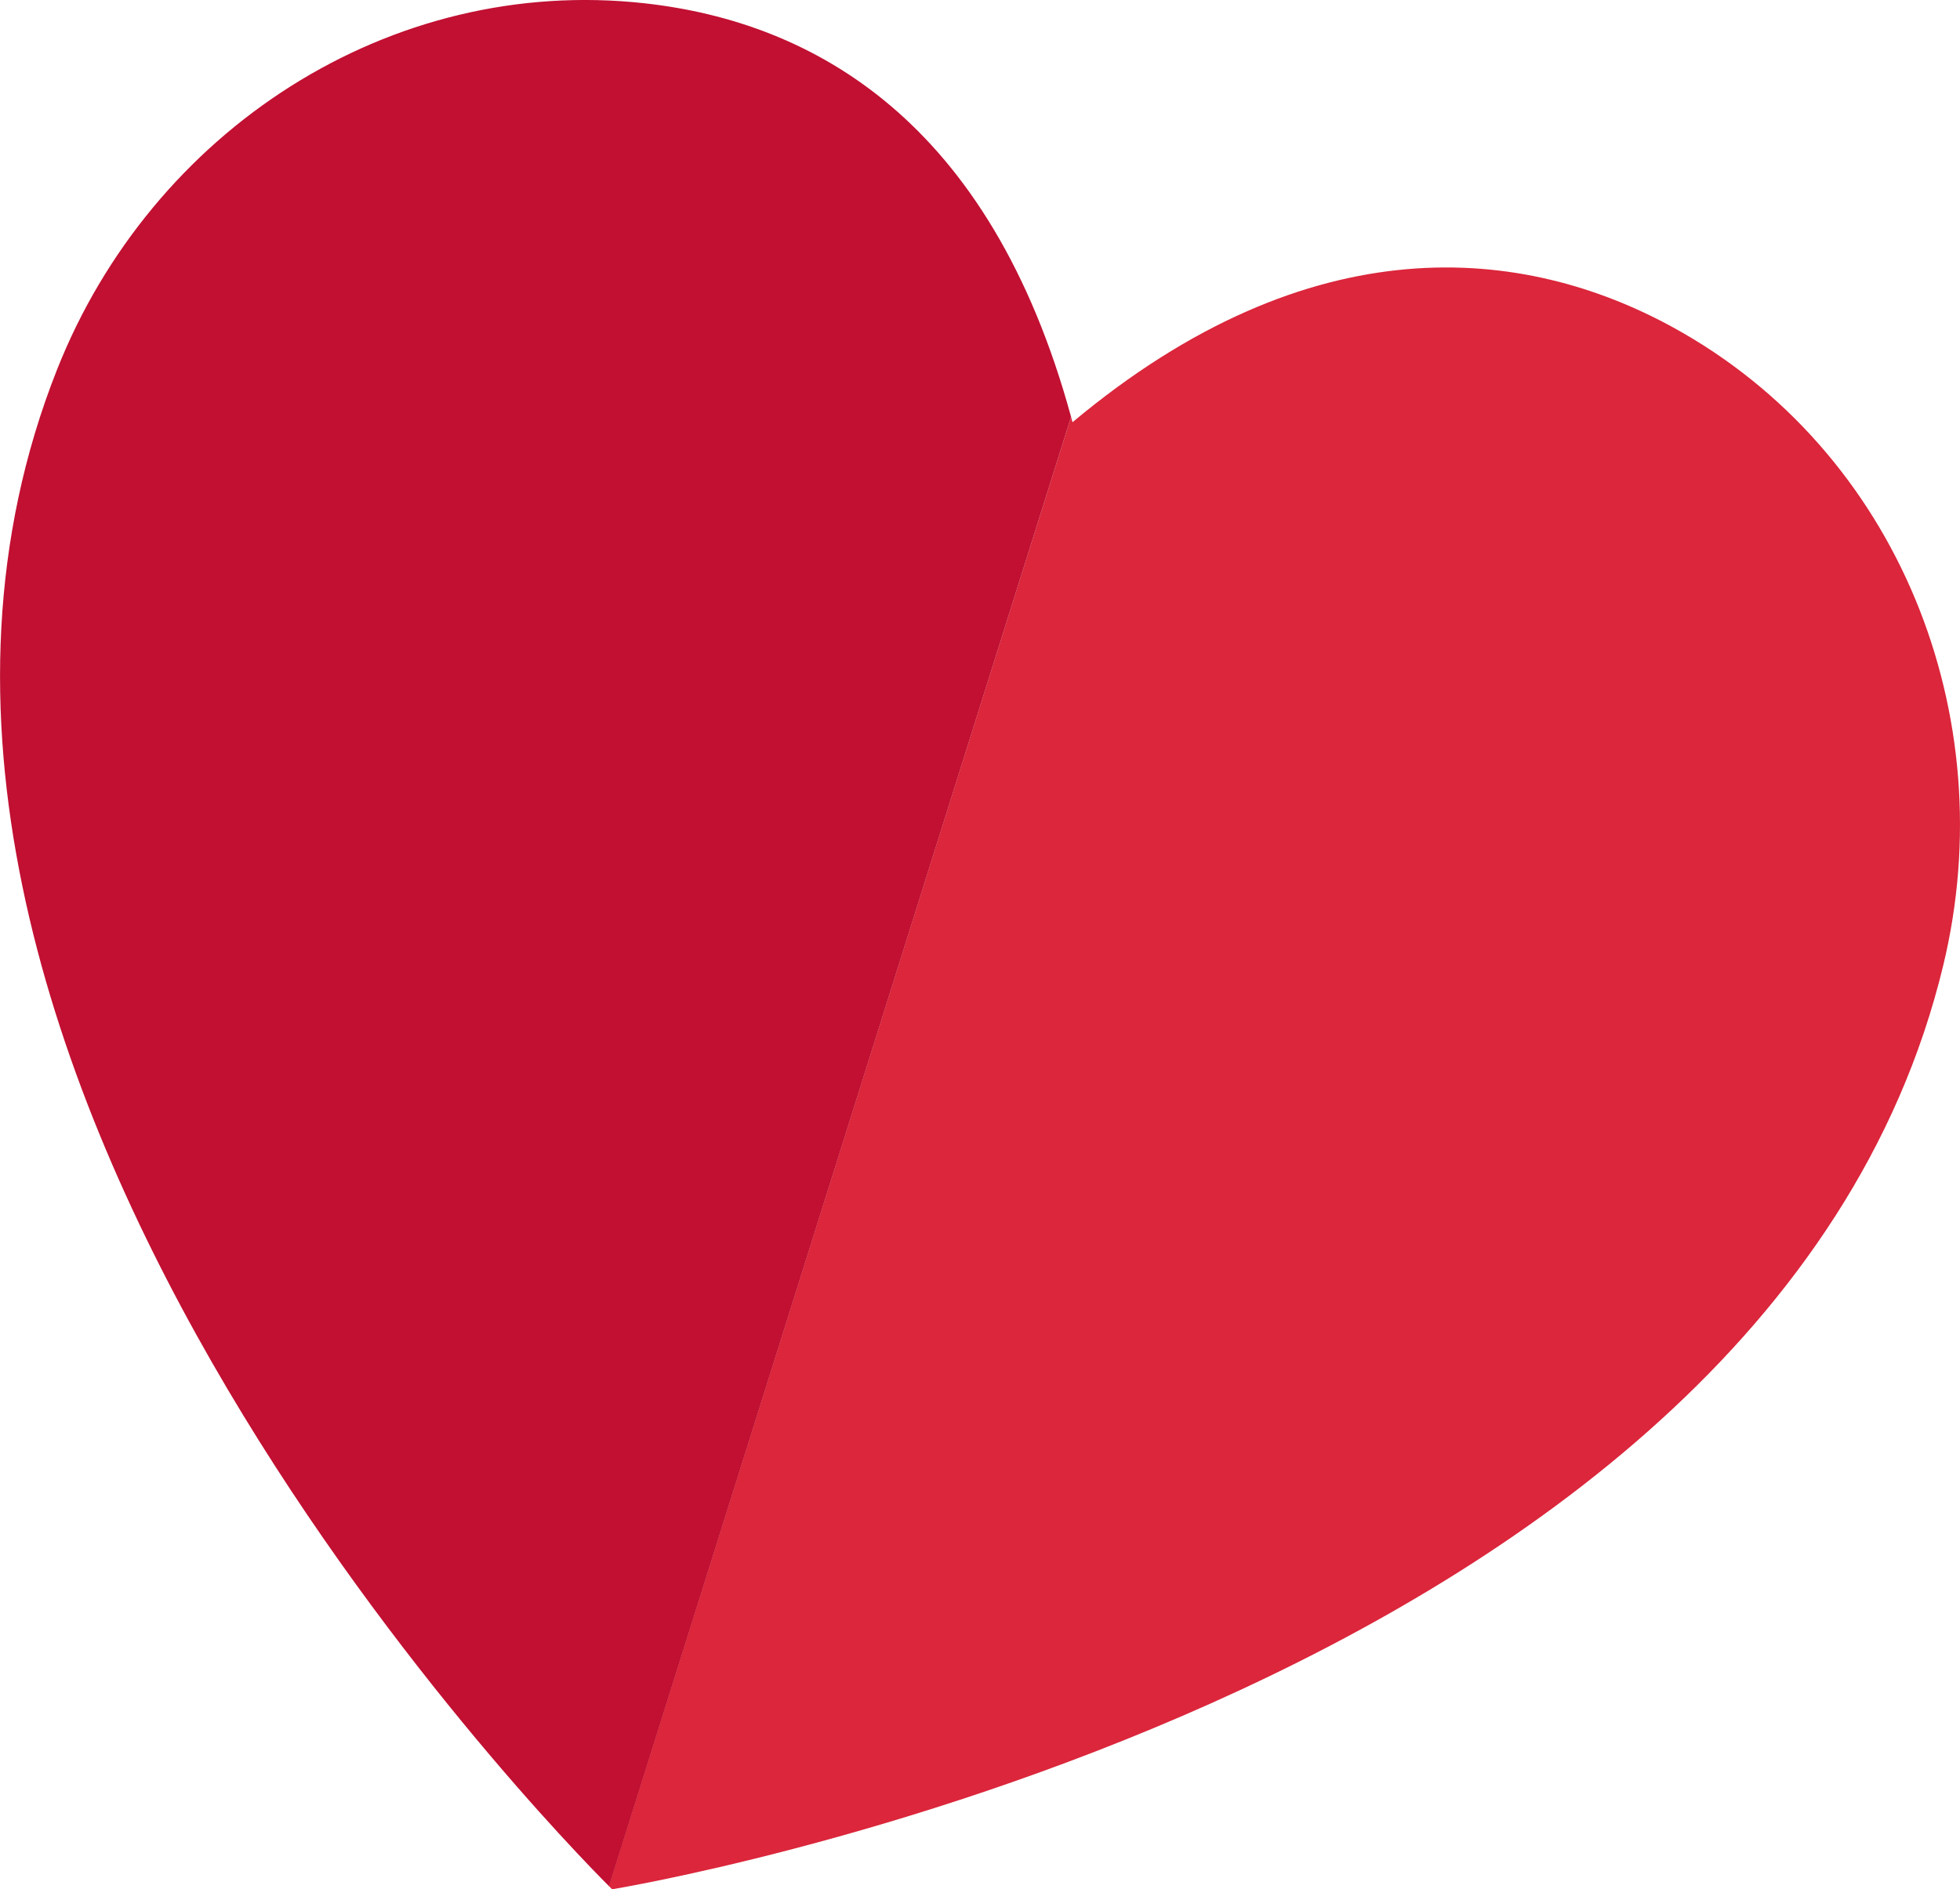 <?xml version="1.0" encoding="UTF-8"?> <svg xmlns="http://www.w3.org/2000/svg" id="_Слой_2" data-name="Слой 2" viewBox="0 0 135.8 130.93"><defs><style> .cls-1 { fill: #db263b; } .cls-2 { fill: #c11032; } </style></defs><g id="OBJECTS"><g><path class="cls-1" d="M74.31,29.26c16.56-13.85,31.29-12.24,41.63-6.56,15.6,8.57,22.87,26.9,18.7,44.2-12.29,51-92.23,64.03-92.23,64.03,0,0-.08-.08-.22-.22L74.21,28.89c.03,.12,.07,.24,.1,.37Z"></path><path class="cls-2" d="M44.68,.23c11.66,1.3,23.91,8.09,29.53,28.66l-32.01,101.83c-3.77-3.77-56.87-58.04-38.25-105.1C10.5,9.07,26.99-1.74,44.68,.23Z"></path></g></g></svg> 